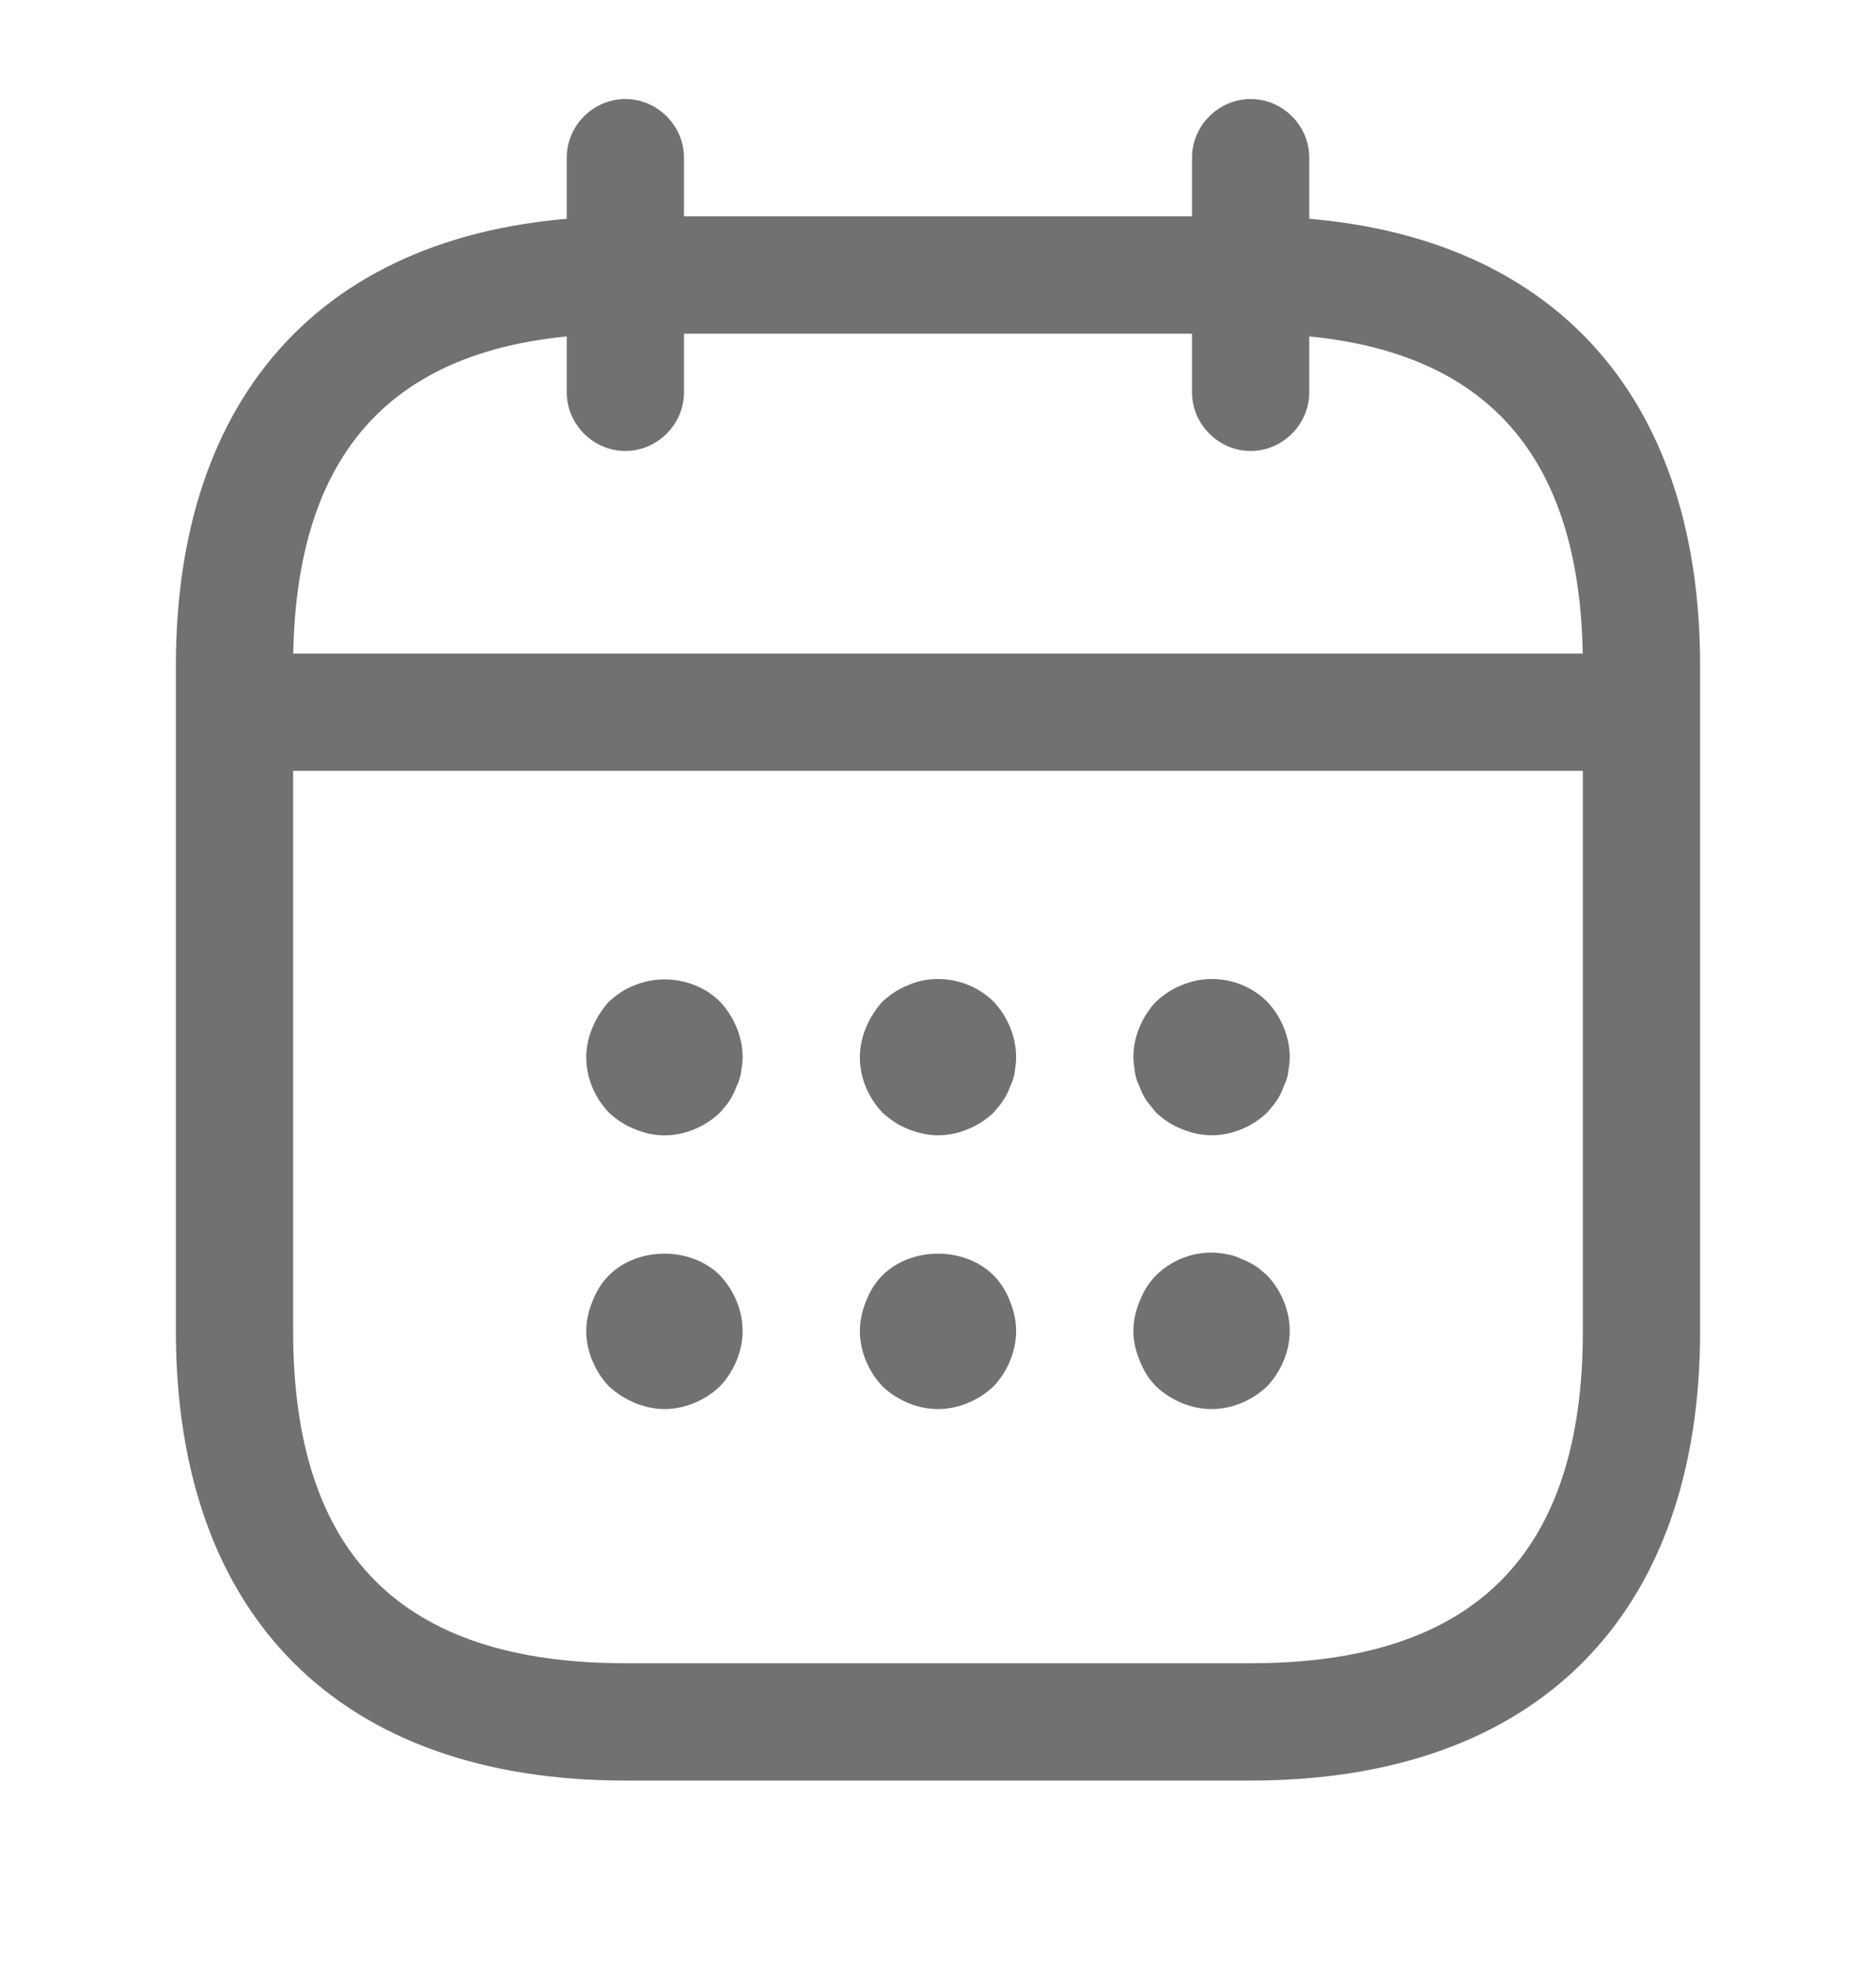 <svg width="20" height="21" viewBox="0 0 20 21" fill="none" xmlns="http://www.w3.org/2000/svg">
<g id="vuesax/outline/calendar">
<g id="calendar">
<path id="Vector" d="M6.667 4.805C6.325 4.805 6.042 4.521 6.042 4.18V1.68C6.042 1.338 6.325 1.055 6.667 1.055C7.008 1.055 7.292 1.338 7.292 1.68V4.18C7.292 4.521 7.008 4.805 6.667 4.805Z" fill="#717171"/>
<path id="Vector_2" d="M13.333 4.805C12.992 4.805 12.708 4.521 12.708 4.18V1.68C12.708 1.338 12.992 1.055 13.333 1.055C13.675 1.055 13.958 1.338 13.958 1.68V4.18C13.958 4.521 13.675 4.805 13.333 4.805Z" fill="#717171"/>
<path id="Vector_3" d="M7.083 12.097C6.975 12.097 6.867 12.072 6.767 12.03C6.658 11.988 6.575 11.93 6.492 11.855C6.342 11.697 6.25 11.488 6.25 11.263C6.25 11.155 6.275 11.047 6.317 10.947C6.358 10.847 6.417 10.755 6.492 10.672C6.575 10.597 6.658 10.538 6.767 10.497C7.067 10.372 7.442 10.438 7.675 10.672C7.825 10.83 7.917 11.047 7.917 11.263C7.917 11.313 7.908 11.372 7.9 11.43C7.892 11.48 7.875 11.53 7.85 11.58C7.833 11.63 7.808 11.68 7.775 11.73C7.75 11.772 7.708 11.813 7.675 11.855C7.517 12.005 7.3 12.097 7.083 12.097Z" fill="#717171"/>
<path id="Vector_4" d="M10 12.096C9.892 12.096 9.783 12.071 9.683 12.03C9.575 11.988 9.492 11.93 9.408 11.855C9.258 11.696 9.167 11.488 9.167 11.263C9.167 11.155 9.192 11.046 9.233 10.946C9.275 10.846 9.333 10.755 9.408 10.671C9.492 10.596 9.575 10.538 9.683 10.496C9.983 10.363 10.358 10.438 10.592 10.671C10.742 10.83 10.833 11.046 10.833 11.263C10.833 11.313 10.825 11.371 10.817 11.43C10.808 11.48 10.792 11.53 10.767 11.58C10.75 11.63 10.725 11.68 10.692 11.73C10.667 11.771 10.625 11.813 10.592 11.855C10.433 12.005 10.217 12.096 10 12.096Z" fill="#717171"/>
<path id="Vector_5" d="M12.917 12.096C12.808 12.096 12.7 12.071 12.6 12.03C12.492 11.988 12.408 11.93 12.325 11.855C12.292 11.813 12.258 11.771 12.225 11.73C12.192 11.68 12.167 11.63 12.15 11.58C12.125 11.53 12.108 11.48 12.1 11.43C12.092 11.371 12.083 11.313 12.083 11.263C12.083 11.046 12.175 10.83 12.325 10.671C12.408 10.596 12.492 10.538 12.6 10.496C12.908 10.363 13.275 10.438 13.508 10.671C13.658 10.83 13.75 11.046 13.75 11.263C13.75 11.313 13.742 11.371 13.733 11.43C13.725 11.48 13.708 11.53 13.683 11.58C13.667 11.63 13.642 11.68 13.608 11.73C13.583 11.771 13.542 11.813 13.508 11.855C13.35 12.005 13.133 12.096 12.917 12.096Z" fill="#717171"/>
<path id="Vector_6" d="M7.083 15.013C6.975 15.013 6.867 14.988 6.767 14.947C6.667 14.905 6.575 14.847 6.492 14.771C6.342 14.613 6.25 14.396 6.25 14.18C6.25 14.072 6.275 13.963 6.317 13.863C6.358 13.755 6.417 13.663 6.492 13.588C6.8 13.28 7.367 13.28 7.675 13.588C7.825 13.746 7.917 13.963 7.917 14.18C7.917 14.396 7.825 14.613 7.675 14.771C7.517 14.921 7.3 15.013 7.083 15.013Z" fill="#717171"/>
<path id="Vector_7" d="M10 15.013C9.783 15.013 9.567 14.921 9.408 14.771C9.258 14.613 9.167 14.396 9.167 14.18C9.167 14.072 9.192 13.963 9.233 13.863C9.275 13.755 9.333 13.663 9.408 13.588C9.717 13.28 10.283 13.28 10.592 13.588C10.667 13.663 10.725 13.755 10.767 13.863C10.808 13.963 10.833 14.072 10.833 14.18C10.833 14.396 10.742 14.613 10.592 14.771C10.433 14.921 10.217 15.013 10 15.013Z" fill="#717171"/>
<path id="Vector_8" d="M12.917 15.013C12.7 15.013 12.483 14.921 12.325 14.771C12.25 14.696 12.192 14.605 12.15 14.496C12.108 14.396 12.083 14.288 12.083 14.18C12.083 14.071 12.108 13.963 12.15 13.863C12.192 13.755 12.25 13.663 12.325 13.588C12.517 13.396 12.808 13.305 13.075 13.363C13.133 13.371 13.183 13.388 13.233 13.413C13.283 13.43 13.333 13.455 13.383 13.488C13.425 13.513 13.467 13.555 13.508 13.588C13.658 13.746 13.75 13.963 13.75 14.18C13.75 14.396 13.658 14.613 13.508 14.771C13.35 14.921 13.133 15.013 12.917 15.013Z" fill="#717171"/>
<path id="Vector_9" d="M17.083 8.213H2.917C2.575 8.213 2.292 7.93 2.292 7.588C2.292 7.247 2.575 6.963 2.917 6.963H17.083C17.425 6.963 17.708 7.247 17.708 7.588C17.708 7.93 17.425 8.213 17.083 8.213Z" fill="#717171"/>
<path id="Vector_10" d="M13.333 18.971H6.667C3.625 18.971 1.875 17.221 1.875 14.18V7.096C1.875 4.055 3.625 2.305 6.667 2.305H13.333C16.375 2.305 18.125 4.055 18.125 7.096V14.18C18.125 17.221 16.375 18.971 13.333 18.971ZM6.667 3.555C4.283 3.555 3.125 4.713 3.125 7.096V14.18C3.125 16.563 4.283 17.721 6.667 17.721H13.333C15.717 17.721 16.875 16.563 16.875 14.18V7.096C16.875 4.713 15.717 3.555 13.333 3.555H6.667Z" fill="#717171"/>
</g>
</g>
</svg>
